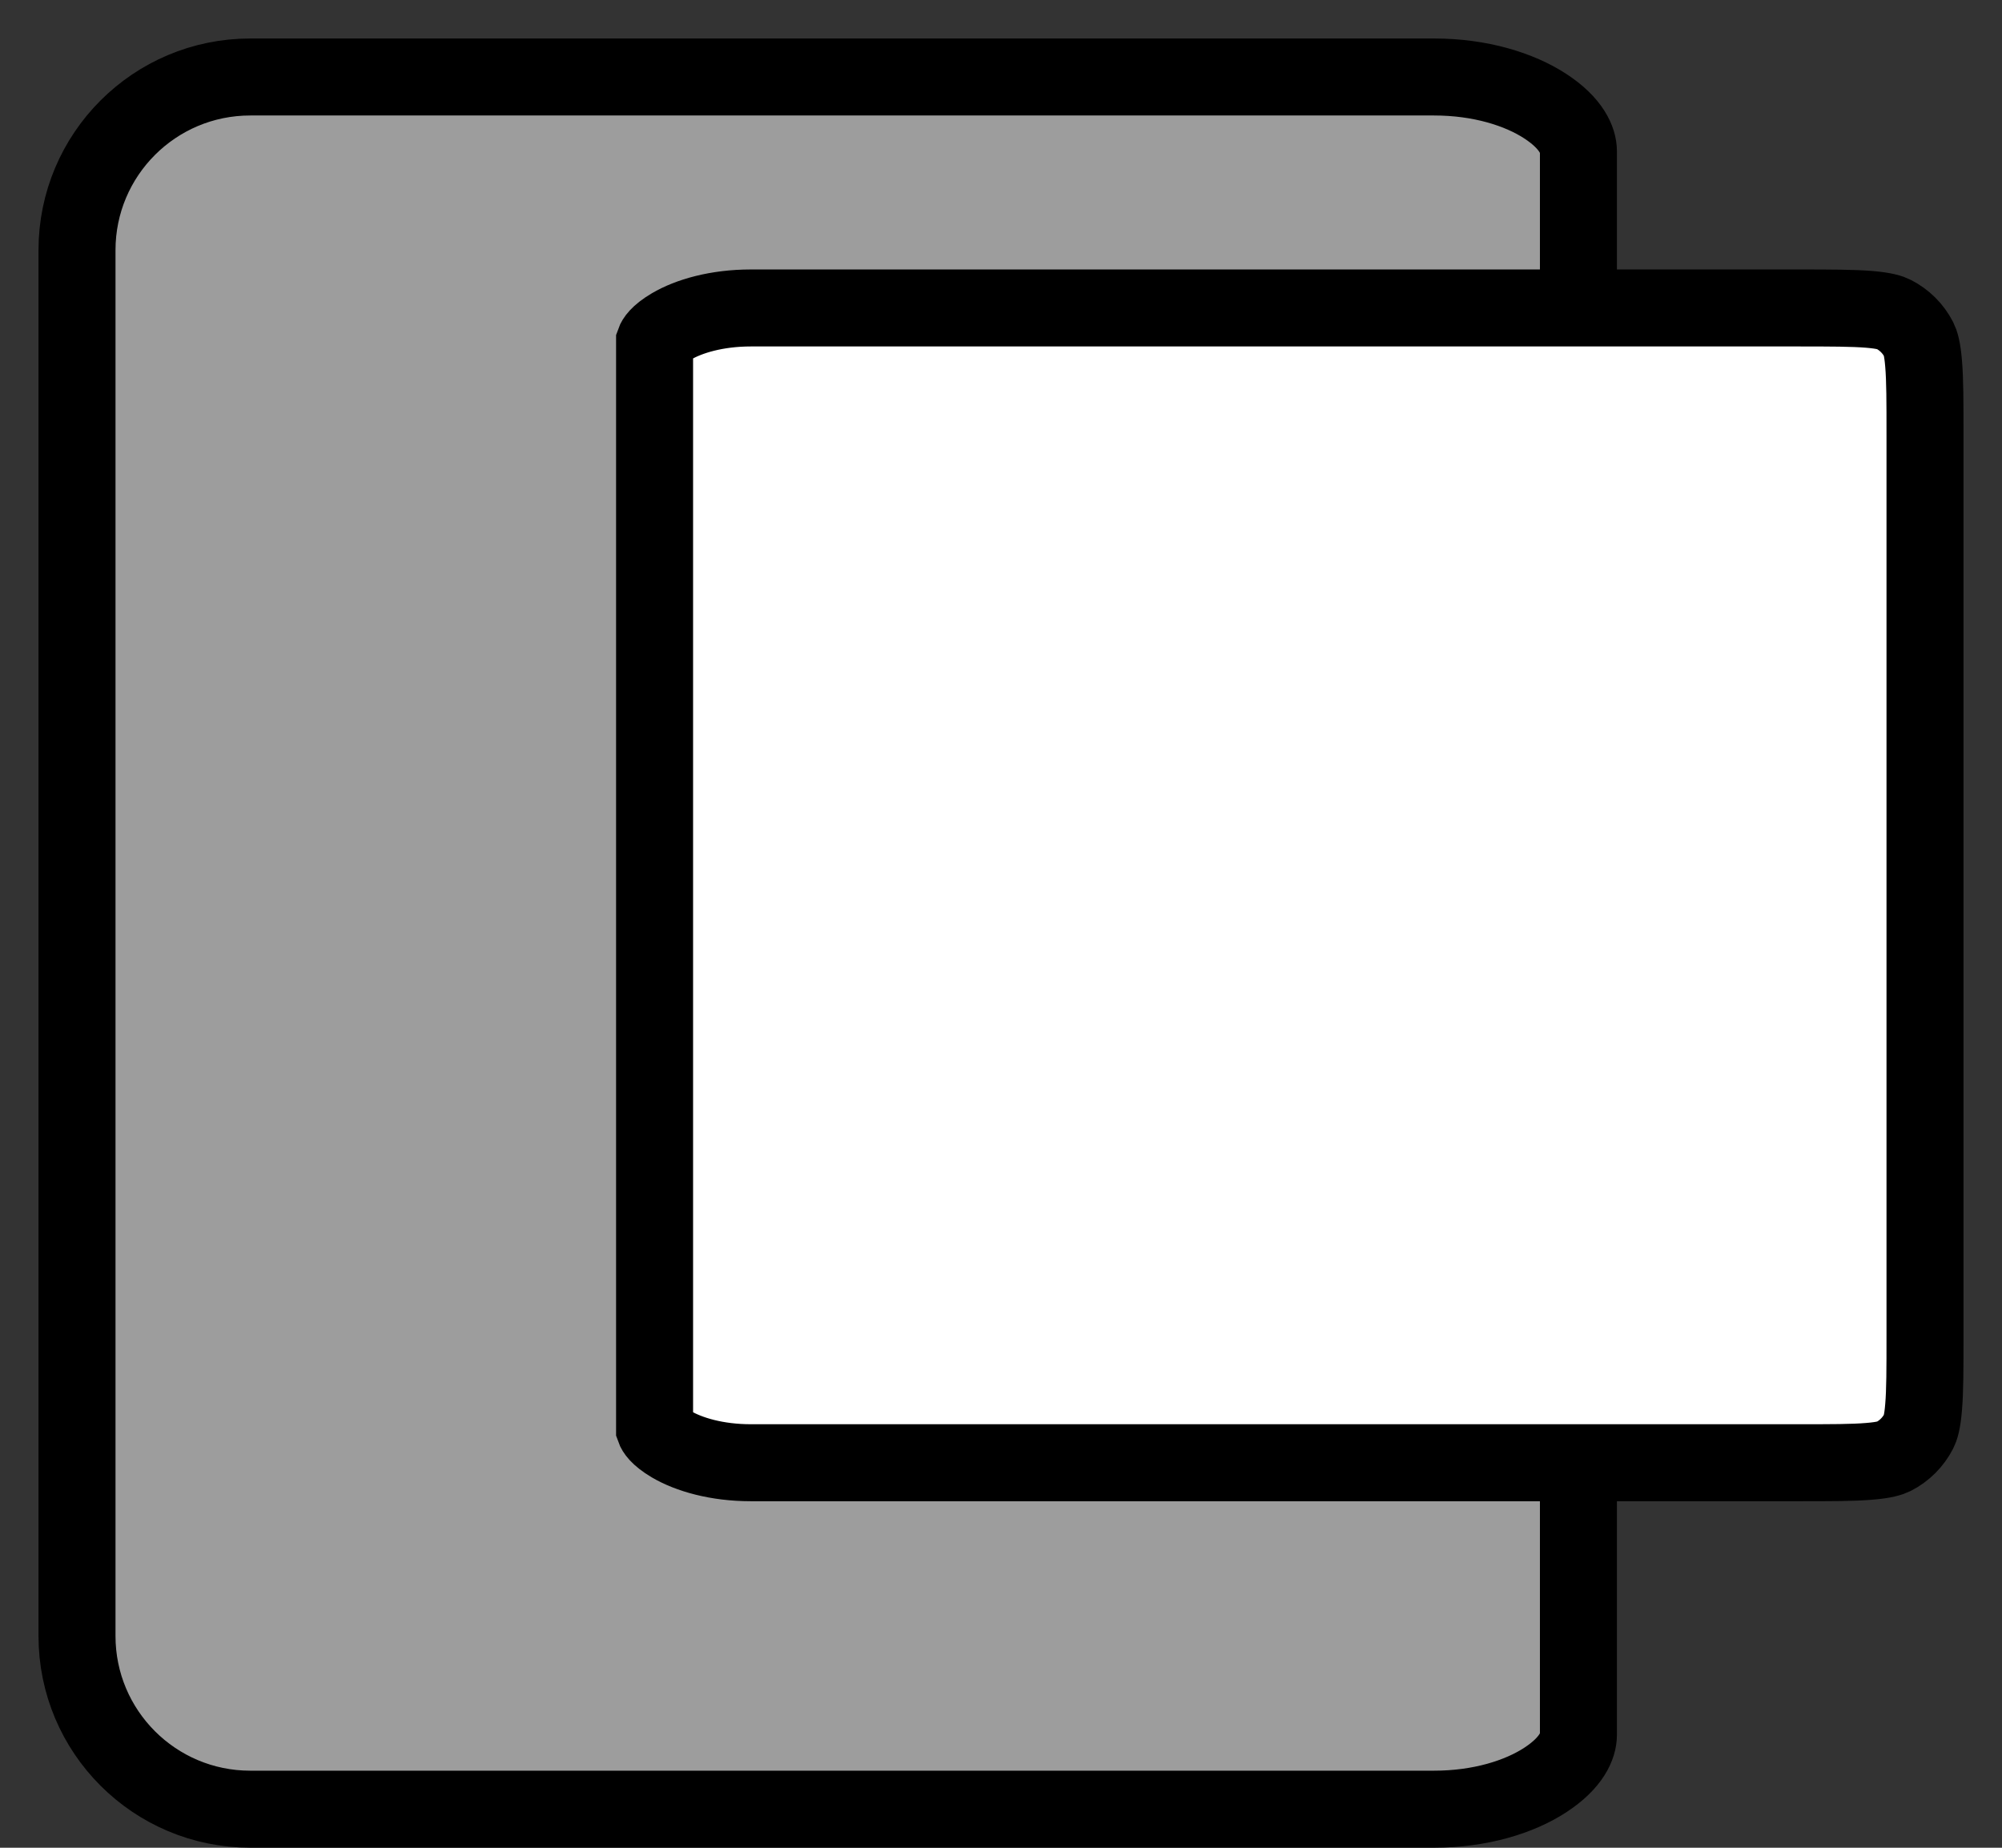<?xml version="1.0" encoding="UTF-8"?>
<svg xmlns="http://www.w3.org/2000/svg" width="26" height="24" viewBox="0 0 26 24" fill="none">
  <rect x="0" y="0" width="26" height="24" fill="#333333" stroke="none"/>
  <path d="M18.624 1C19.225 1 19.734 1.16 20.07 1.38C20.413 1.604 20.499 1.827 20.499 1.964V22.535C20.499 22.672 20.413 22.895 20.07 23.119C19.734 23.339 19.225 23.499 18.624 23.499H3.25C2.007 23.499 1 22.492 1 21.249V3.25C1 2.007 2.007 1 3.25 1H18.624Z" fill="#9D9D9D" stroke="black"></path>
  <path d="M8.501 4.438C8.507 4.421 8.542 4.345 8.718 4.241C8.945 4.107 9.309 4 9.751 4H23.35C23.783 4 24.062 4.001 24.274 4.018C24.478 4.035 24.554 4.063 24.591 4.082C24.732 4.154 24.847 4.268 24.919 4.409C24.938 4.447 24.966 4.522 24.982 4.726C25 4.938 25 5.218 25 5.65V17.349C25 17.782 25 18.061 24.982 18.274C24.966 18.477 24.938 18.553 24.919 18.59C24.847 18.731 24.732 18.846 24.591 18.918C24.554 18.936 24.478 18.965 24.274 18.981C24.062 18.999 23.783 18.999 23.35 18.999H9.751C9.309 18.999 8.945 18.892 8.718 18.758C8.542 18.654 8.507 18.578 8.501 18.561V4.438Z" fill="white" stroke="black"></path>
</svg>
